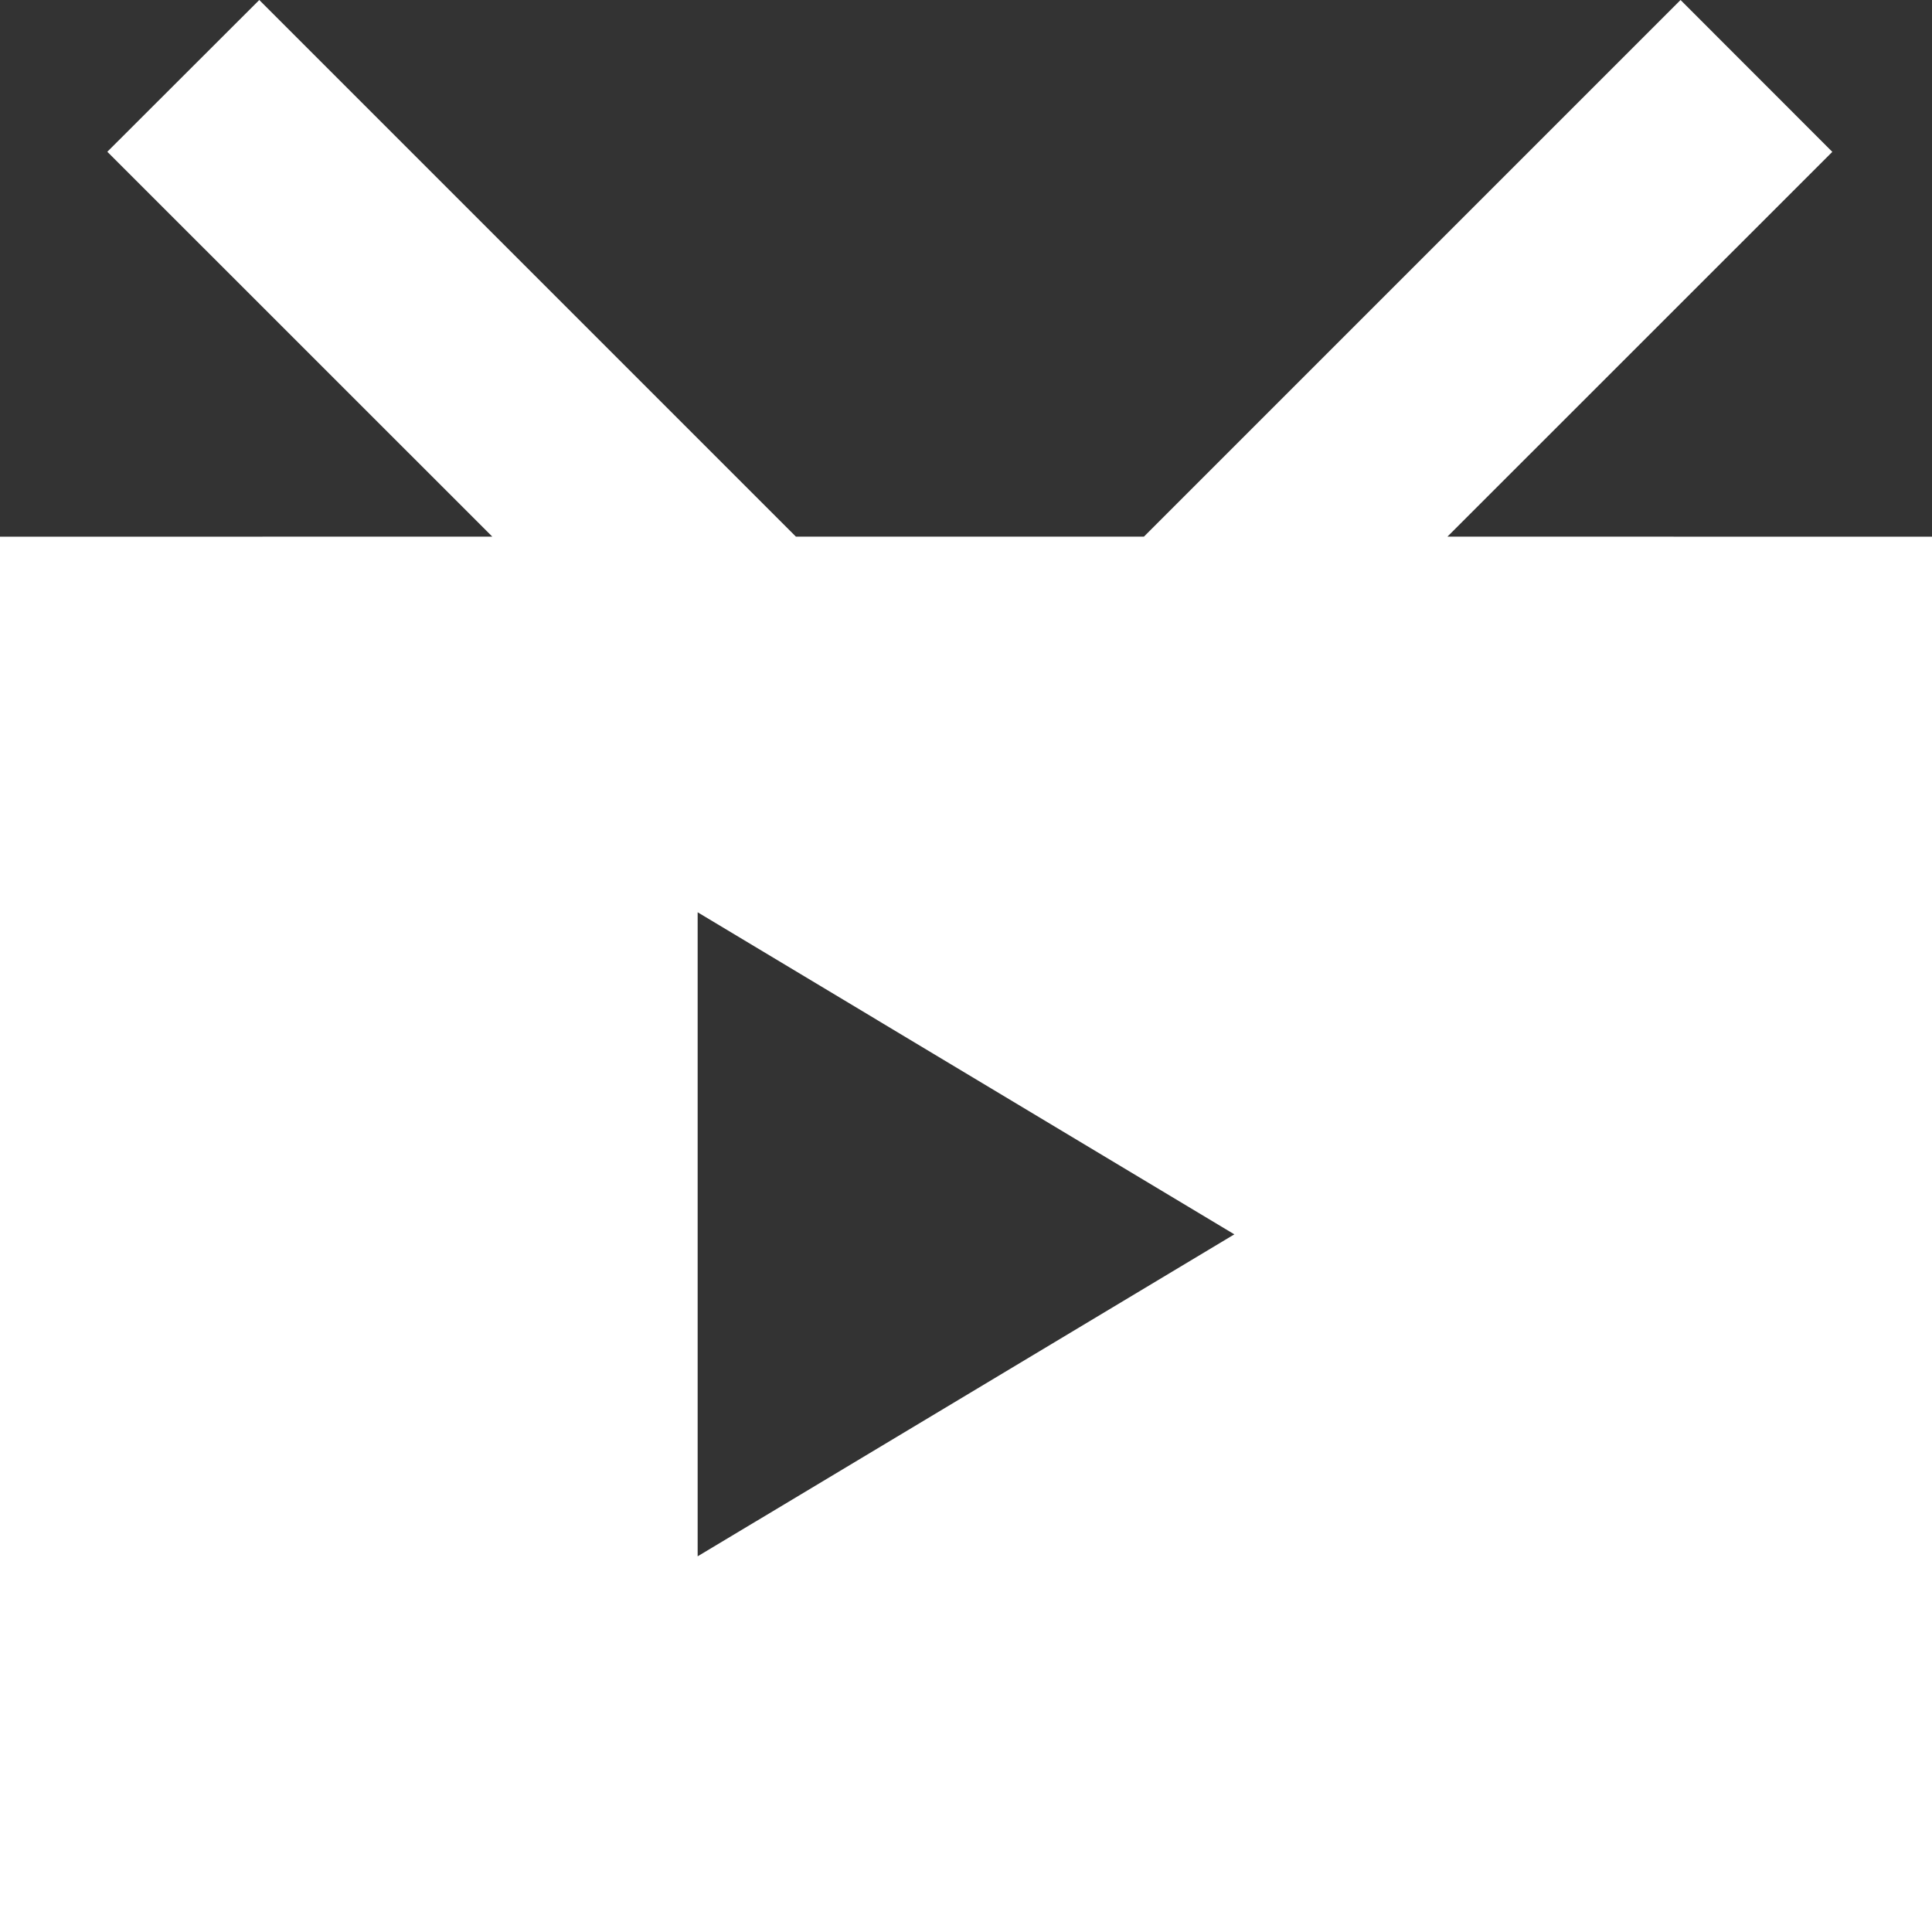 <?xml version="1.0" encoding="UTF-8"?>
<svg width="20px" height="20px" viewBox="0 0 20 20" version="1.1" xmlns="http://www.w3.org/2000/svg" xmlns:xlink="http://www.w3.org/1999/xlink">
    <rect x="0" y="0" width="20" height="20" fill="#333333" stroke="none"/>
    <!-- Generator: Sketch 58 (84663) - https://sketch.com -->
    <title>icon_直播</title>
    <desc>Created with Sketch.</desc>
    <g id="内部定" stroke="none" stroke-width="1" fill="none" fill-rule="evenodd">
        <g id="PC首页" transform="translate(-1275, -1229)" fill-rule="nonzero">
            <g id="潭州特色" transform="translate(0, 1178)">
                <g id="icon_直播" transform="translate(1273, 49)">
                    <rect id="矩形" fill="#000000" opacity="0" x="0" y="0" width="24" height="24"></rect>
                    <path d="M19.397,2 L20.968,3.572 L16.984,7.555 L22,7.556 L22,22 L2,22 L2,7.556 L7.096,7.555 L3.111,3.571 L4.684,2 L10.239,7.555 L13.842,7.555 L19.397,2 Z M9.222,11.444 L9.222,18.111 L14.778,14.778 L9.222,11.444 Z" id="形状结合" fill="#FFFFFF"></path>
                </g>
            </g>
        </g>
    </g>
</svg>